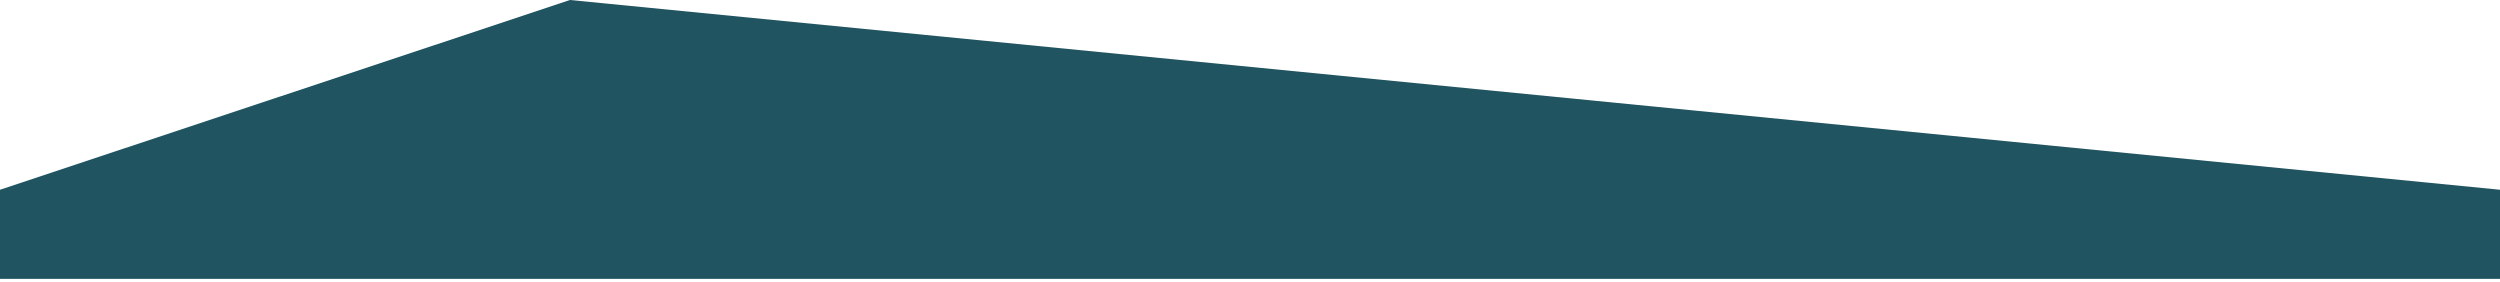 <svg xmlns="http://www.w3.org/2000/svg" width="443" height="50" viewBox="0 0 443 50" fill="none"><g clip-path="url(#clip0_1808_339)"><path d="M0 33.623L101 0L443 33.623V49.415H0V33.623Z" fill="#205460"></path></g><defs><clipPath id="clip0_1808_339"><rect width="443" height="50" fill="white"></rect></clipPath></defs></svg>